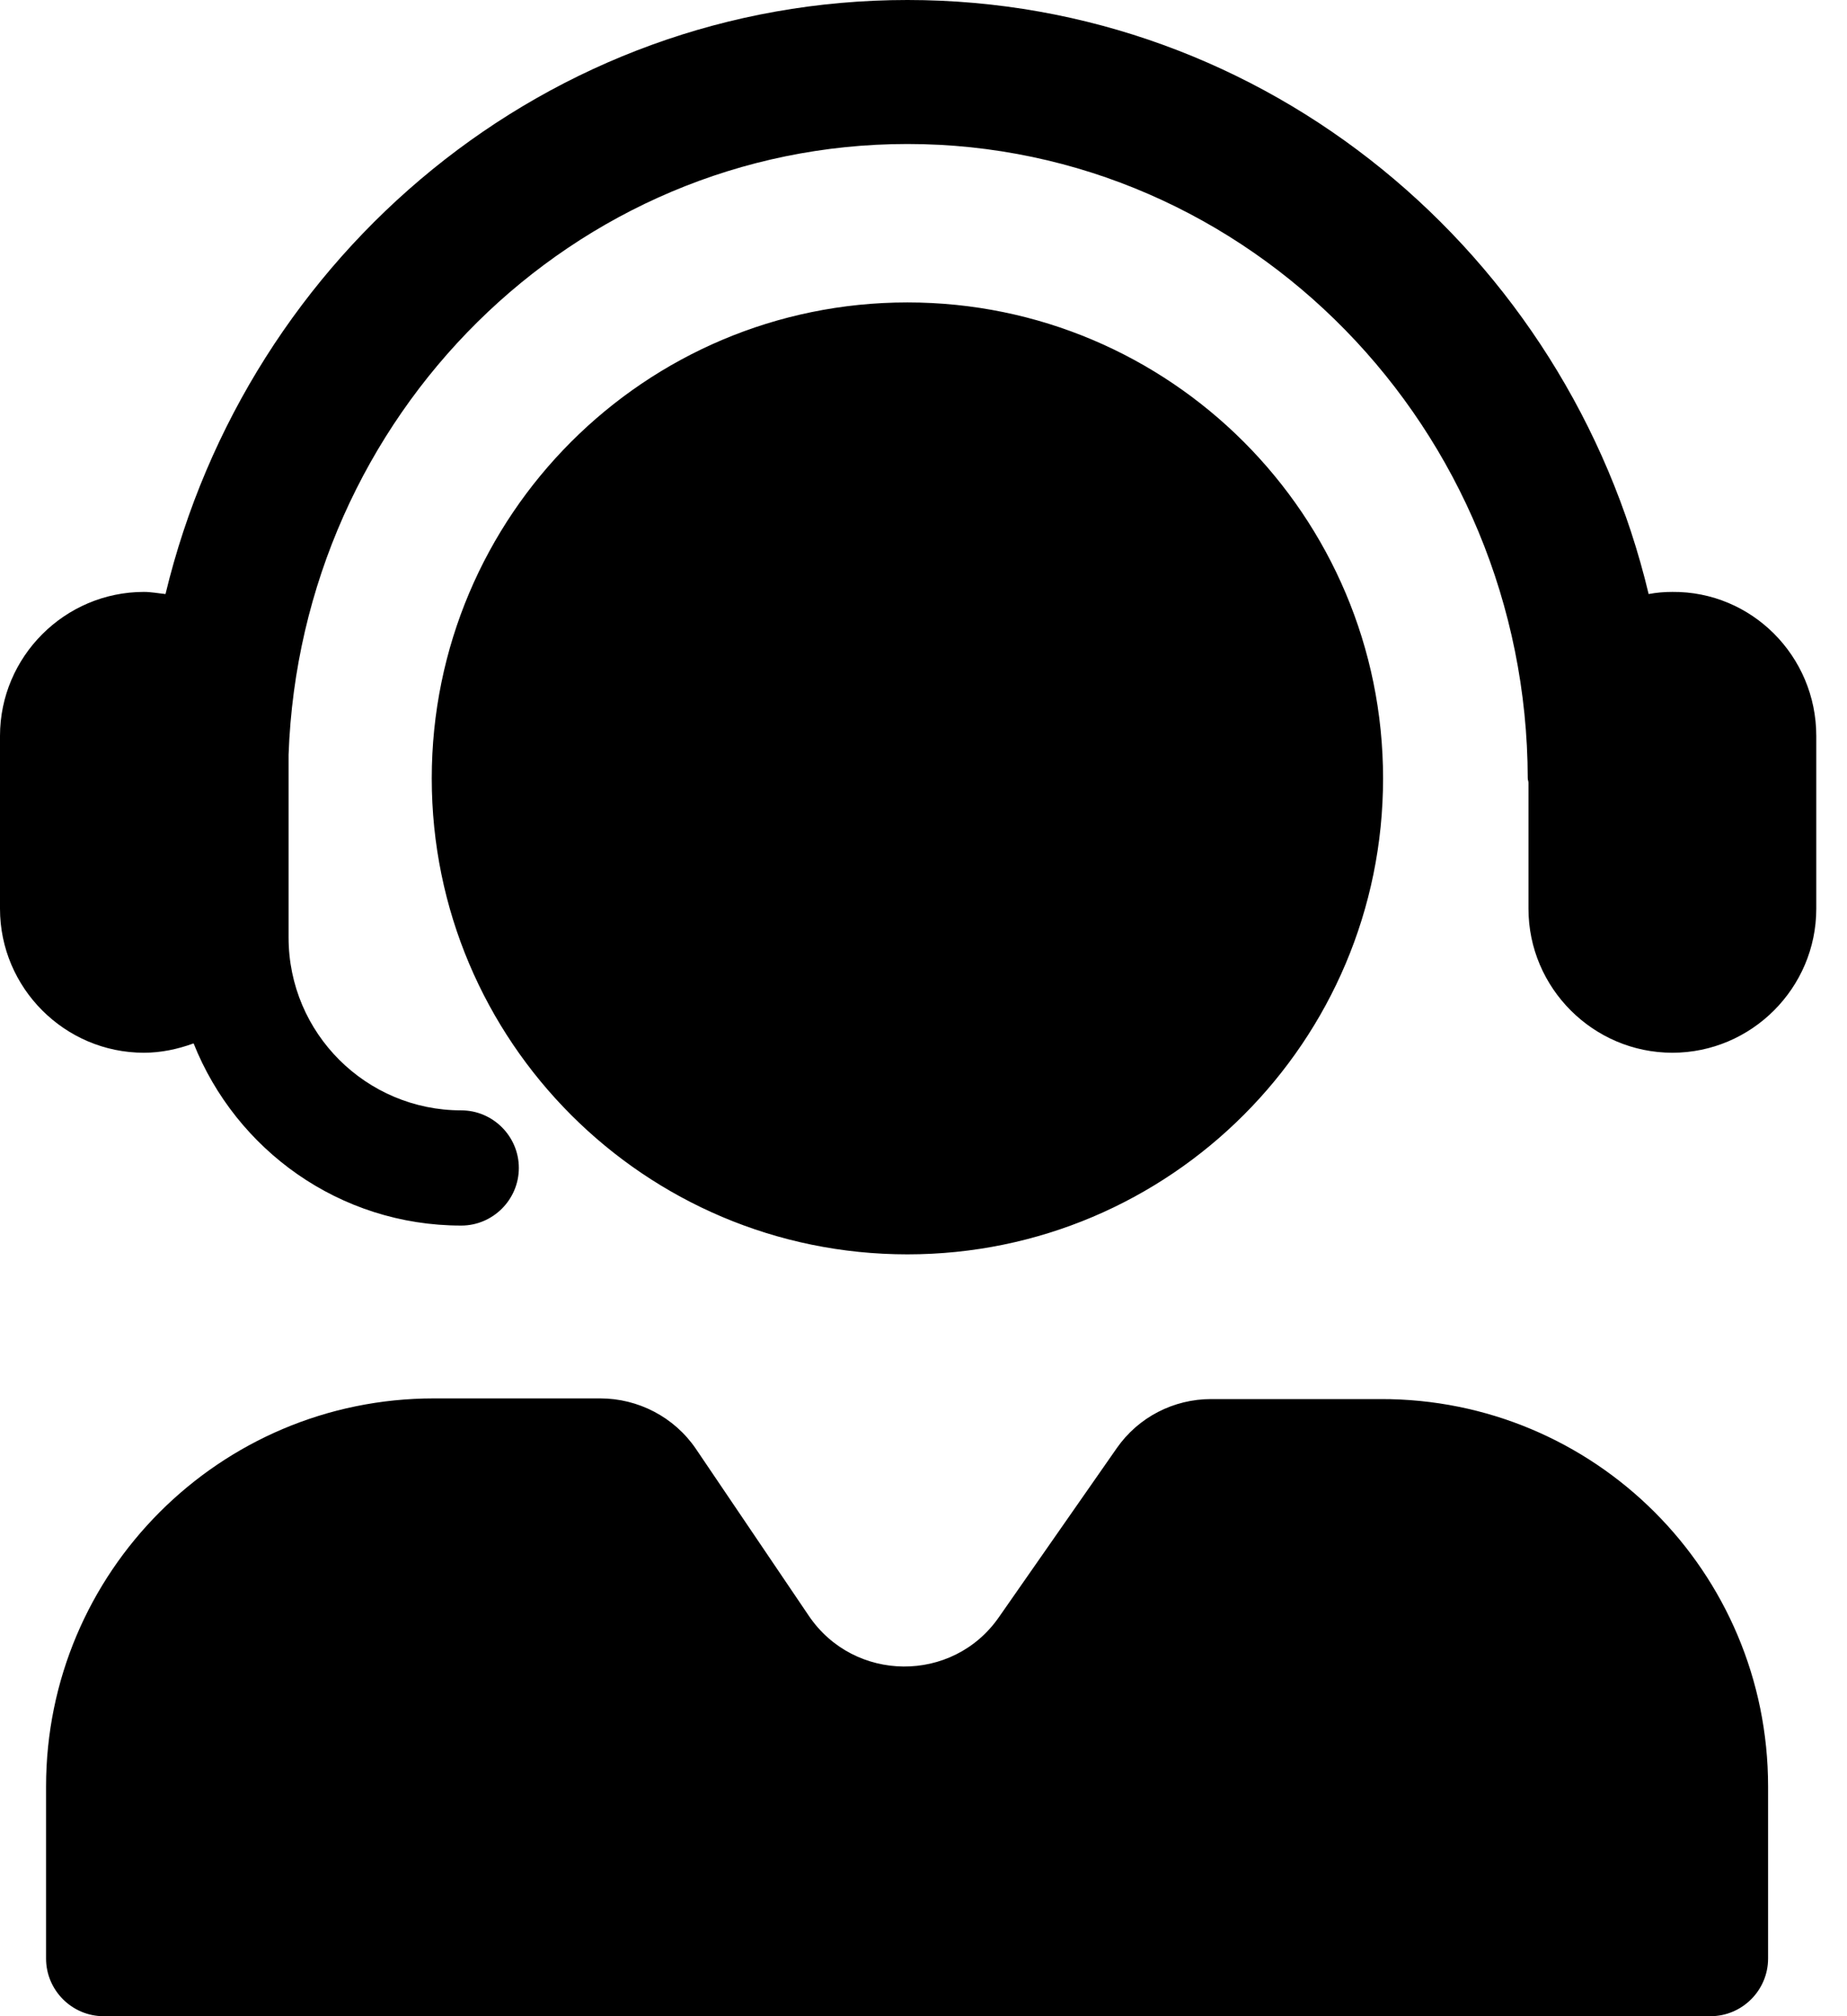 <svg xmlns="http://www.w3.org/2000/svg" fill="none" viewBox="0 0 33 36" height="36" width="33">
<path fill="black" d="M32.451 13.14V16.226C32.451 17.64 31.294 18.797 29.88 18.797C28.466 18.797 27.309 17.64 27.309 16.226V13.976C27.309 13.95 27.296 13.924 27.296 13.899C27.283 7.663 22.32 2.571 16.213 2.571C10.247 2.571 5.374 7.419 5.156 13.474V16.74C5.156 18.45 6.544 19.826 8.241 19.826C8.807 19.826 9.27 20.289 9.27 20.854C9.27 21.42 8.807 21.883 8.241 21.883C6.069 21.883 4.217 20.533 3.459 18.63C3.176 18.733 2.88 18.797 2.571 18.797C1.157 18.797 0 17.64 0 16.226V13.14C0 11.726 1.157 10.569 2.571 10.569C2.7 10.569 2.829 10.594 2.957 10.607C4.423 4.526 9.797 0 16.213 0C22.629 0 28.003 4.526 29.456 10.607C29.597 10.581 29.726 10.569 29.88 10.569C31.294 10.556 32.451 11.713 32.451 13.14ZM31.59 31.899V34.971C31.59 35.537 31.127 36 30.561 36H1.851C1.286 36 0.823 35.537 0.823 34.971V31.899C0.823 28.08 3.921 24.969 7.753 24.969H10.723C11.404 24.969 12.047 25.303 12.433 25.869L14.451 28.851C15.261 30.047 17.023 30.06 17.846 28.877L19.954 25.856C20.34 25.303 20.97 24.981 21.639 24.981H24.66C28.491 24.969 31.59 28.067 31.59 31.899ZM7.714 13.899C7.714 9.206 11.52 5.4 16.213 5.4C20.906 5.4 24.711 9.206 24.711 13.899C24.711 18.591 20.906 22.397 16.213 22.397C11.52 22.397 7.714 18.591 7.714 13.899Z"></path>
</svg>
